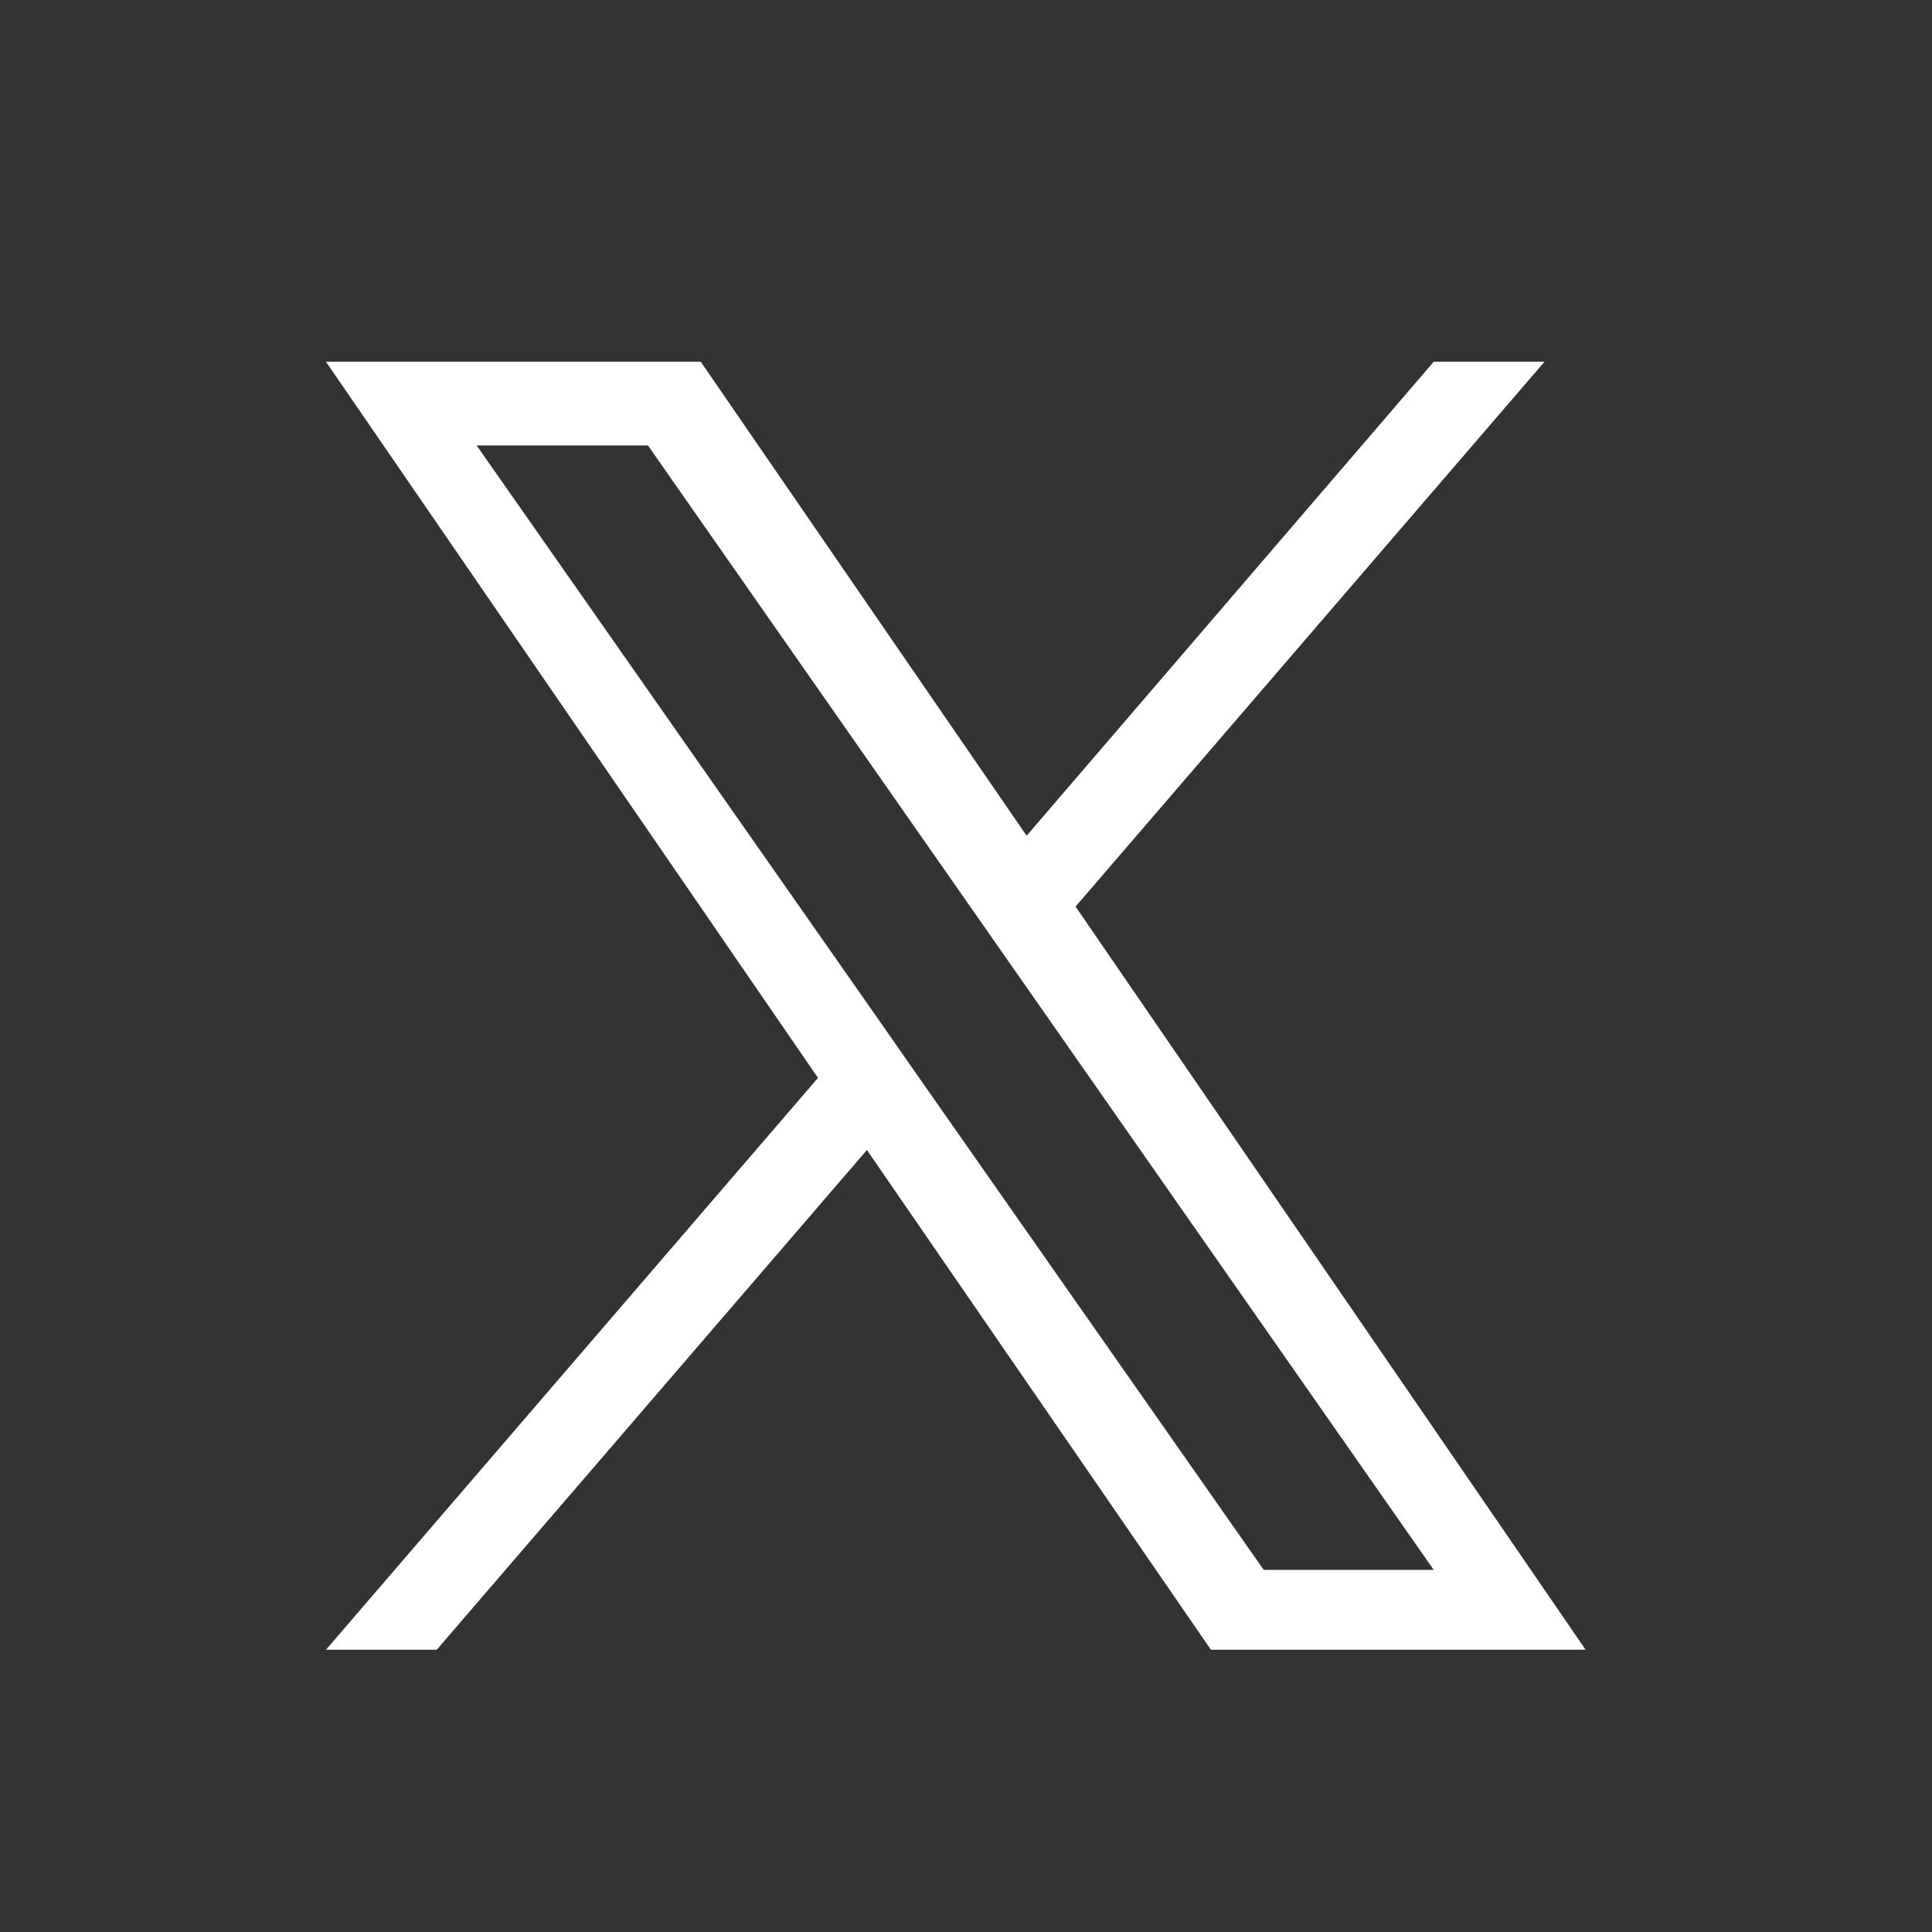 <svg width="21" height="21" viewBox="0 0 21 21" fill="none" xmlns="http://www.w3.org/2000/svg">
<rect x="0" y="0" width="21" height="21" fill="#333333" stroke="none"/>
<g clip-path="url(#clip0_257_755)">
<path d="M11.691 9.854L16.788 3.932H15.584L11.159 9.084L7.617 3.932H3.543L8.891 11.716L3.543 17.932H4.747L9.423 12.5L13.162 17.932H17.235L11.691 9.854ZM10.04 11.786L9.493 11.002L5.181 4.842H7.043L15.584 17.064H13.736L10.04 11.786Z" fill="white"/>
</g>
<defs>
<clipPath id="clip0_257_755">
<rect width="14" height="14" fill="white" transform="matrix(1 0 0 -1 3.39 17.932)"/>
</clipPath>
</defs>
</svg>
